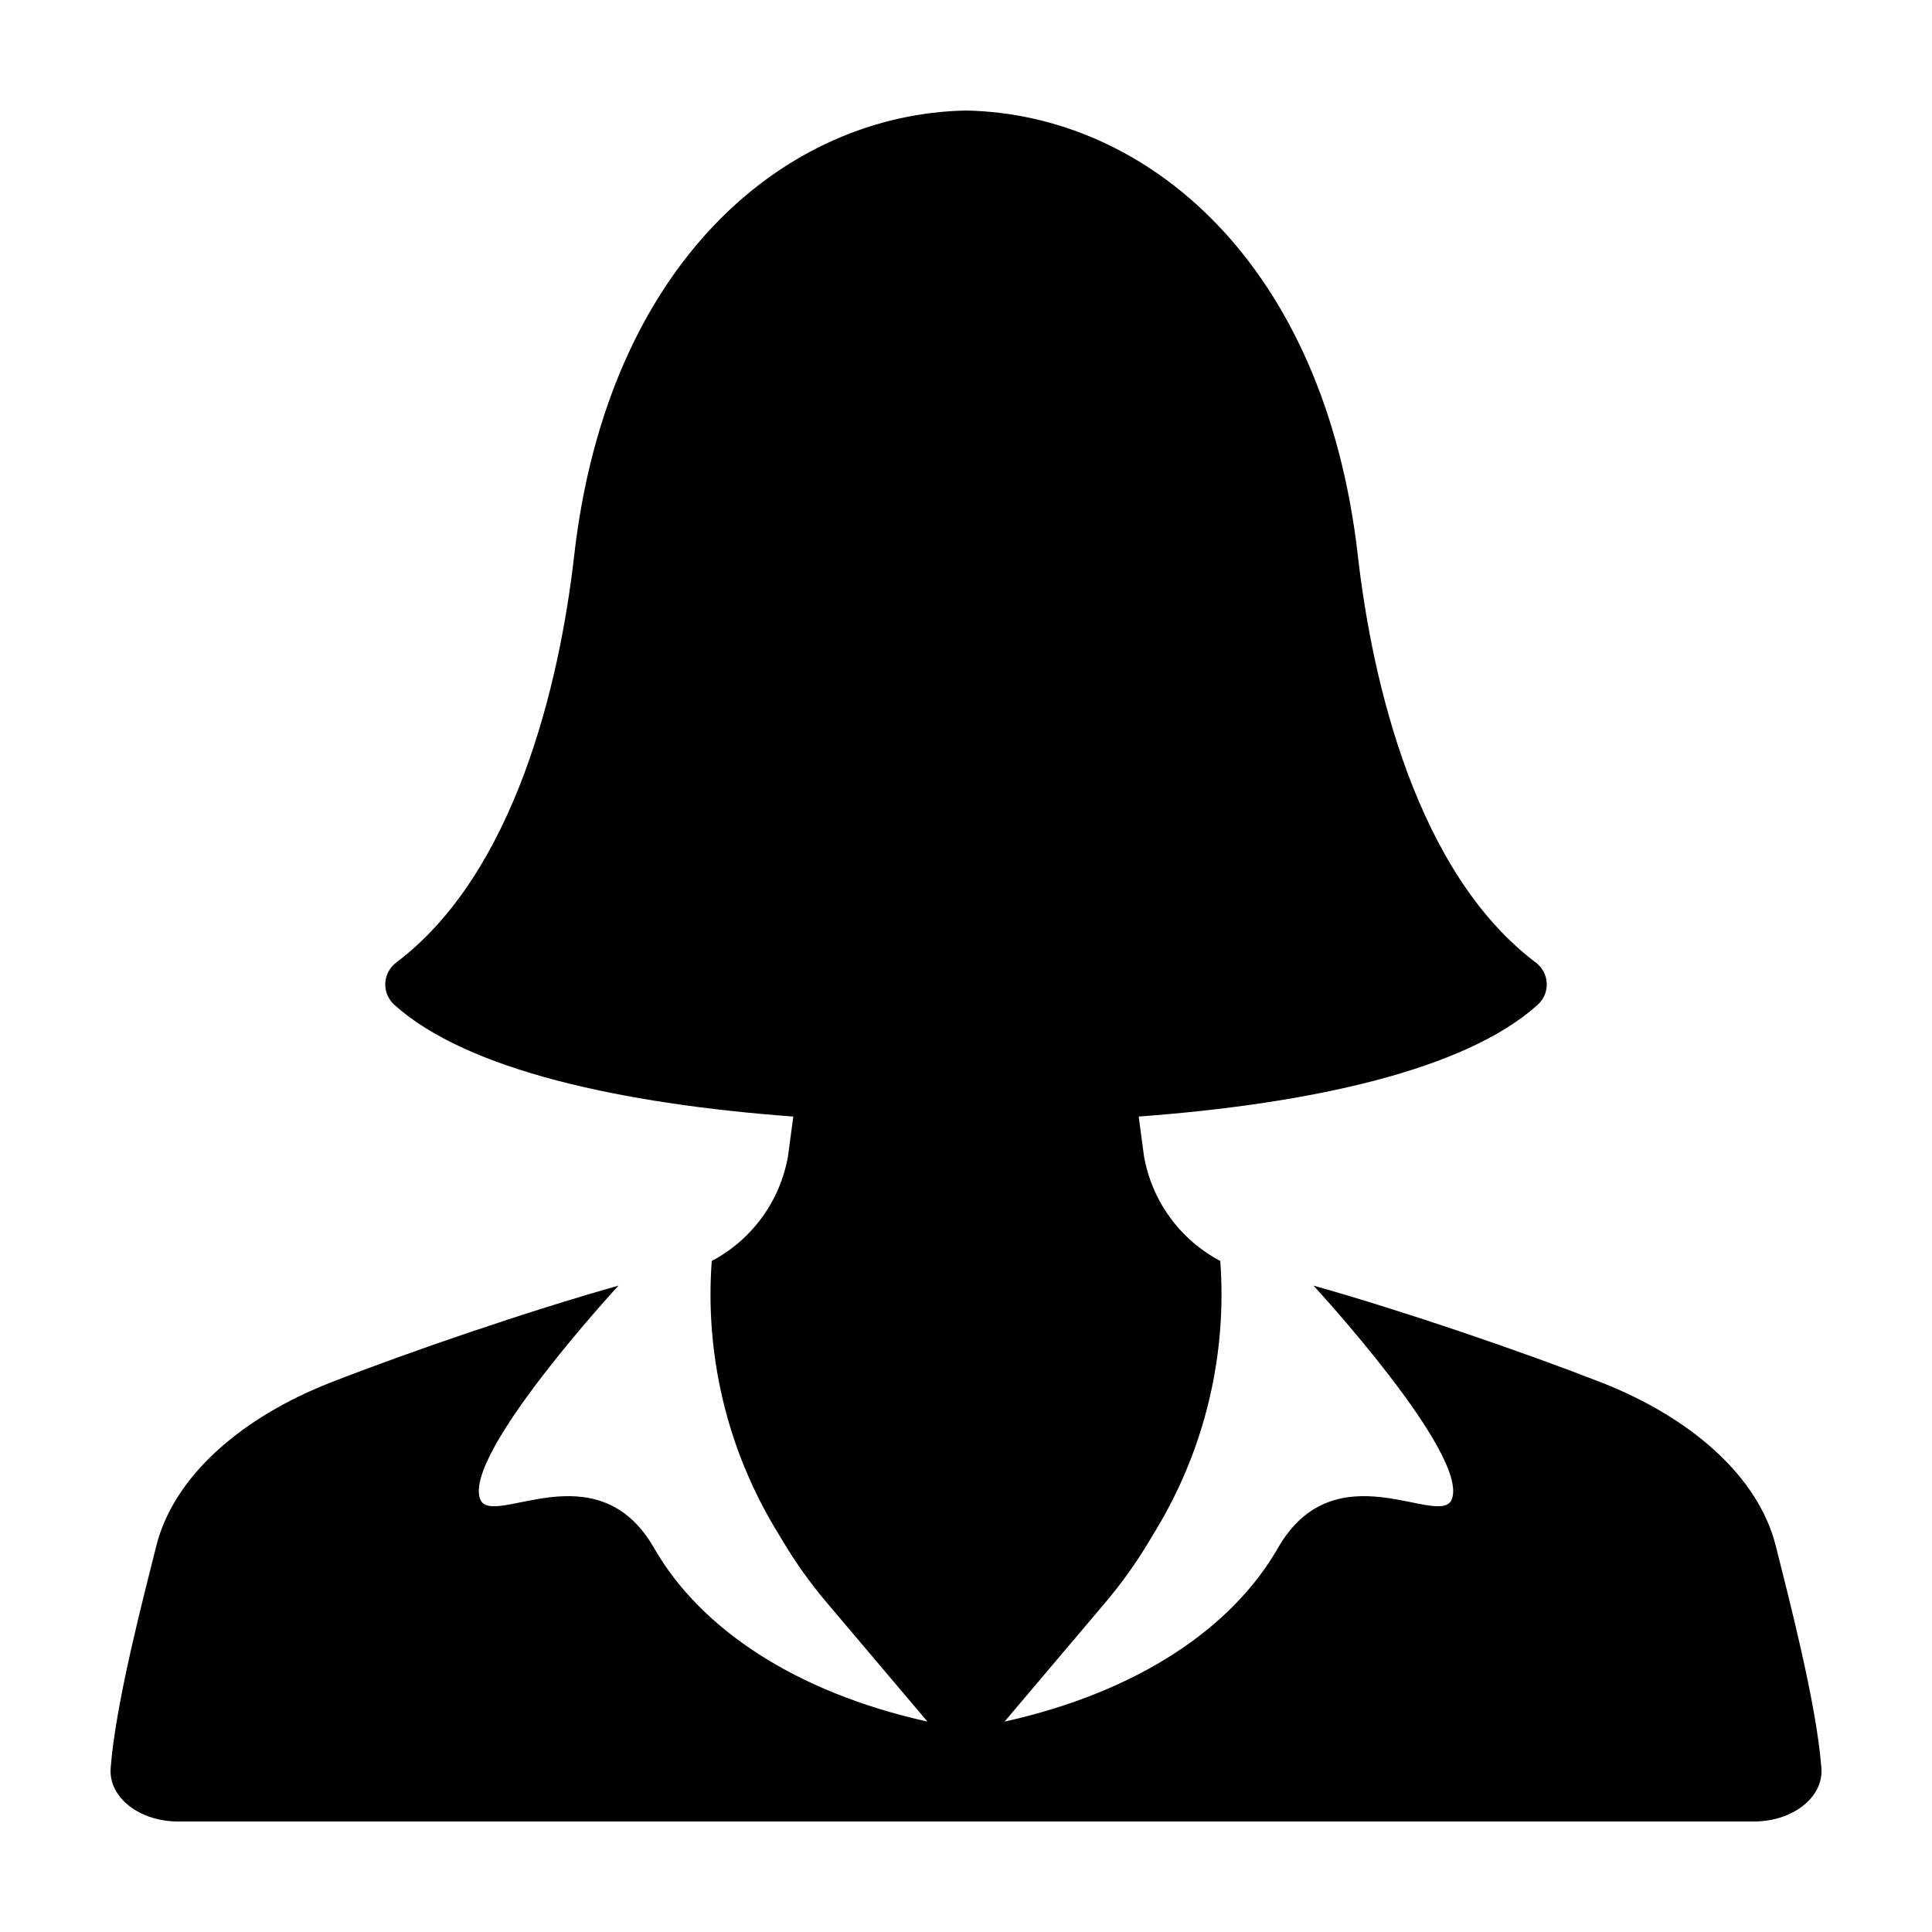<?xml version="1.0" encoding="UTF-8"?>
<!-- Uploaded to: SVG Repo, www.svgrepo.com, Generator: SVG Repo Mixer Tools -->
<svg fill="#000000" width="800px" height="800px" version="1.1" viewBox="144 144 512 512" xmlns="http://www.w3.org/2000/svg">
 <path d="m307.91 484.7s-41.25 44.633-36.664 56.594c3.055 7.961 30.871-13.613 46.098 12.961 12.152 21.207 37.215 38.168 72.438 45.984l-26.773-31.633c-4.16-4.918-7.926-10.164-11.25-15.688l-2.18-3.621h-0.004c-12.879-21.383-18.801-46.238-16.953-71.133 10.68-5.641 18.148-15.91 20.215-27.812l1.395-10.453c-45.586-3.371-86.594-12.328-105.75-29.633-1.602-1.449-2.477-3.539-2.383-5.695 0.098-2.16 1.152-4.164 2.875-5.469 31.586-23.754 43.355-74.16 47.188-107.87 8.867-77.715 55.996-117.01 103.84-117.94 47.844 0.93 94.973 40.227 103.84 117.94 3.832 33.711 15.602 84.117 47.188 107.87h-0.004c1.727 1.305 2.777 3.309 2.875 5.469 0.094 2.156-0.777 4.246-2.383 5.695-19.164 17.305-60.172 26.262-105.75 29.633l1.395 10.453c2.07 11.902 9.535 22.172 20.219 27.812 1.848 24.895-4.078 49.75-16.957 71.133l-2.184 3.621c-3.324 5.523-7.086 10.77-11.25 15.688l-26.773 31.633c35.223-7.816 60.285-24.777 72.438-45.984 15.227-26.574 43.043-5.004 46.098-12.961 4.586-11.957-36.664-56.594-36.664-56.594 24.133 6.801 55.594 17.59 76.352 25.699 23.277 9.117 41.566 24.633 46.203 43.473 3.125 12.594 10.73 41.309 12.043 58.688 0.605 7.711-7.559 14.156-17.887 14.156h-417.59c-10.328 0-18.488-6.445-17.887-14.152 1.309-17.379 8.918-46.094 12.043-58.688 4.637-18.84 22.926-34.355 46.203-43.473 20.758-8.113 52.215-18.902 76.352-25.703z"/>
</svg>